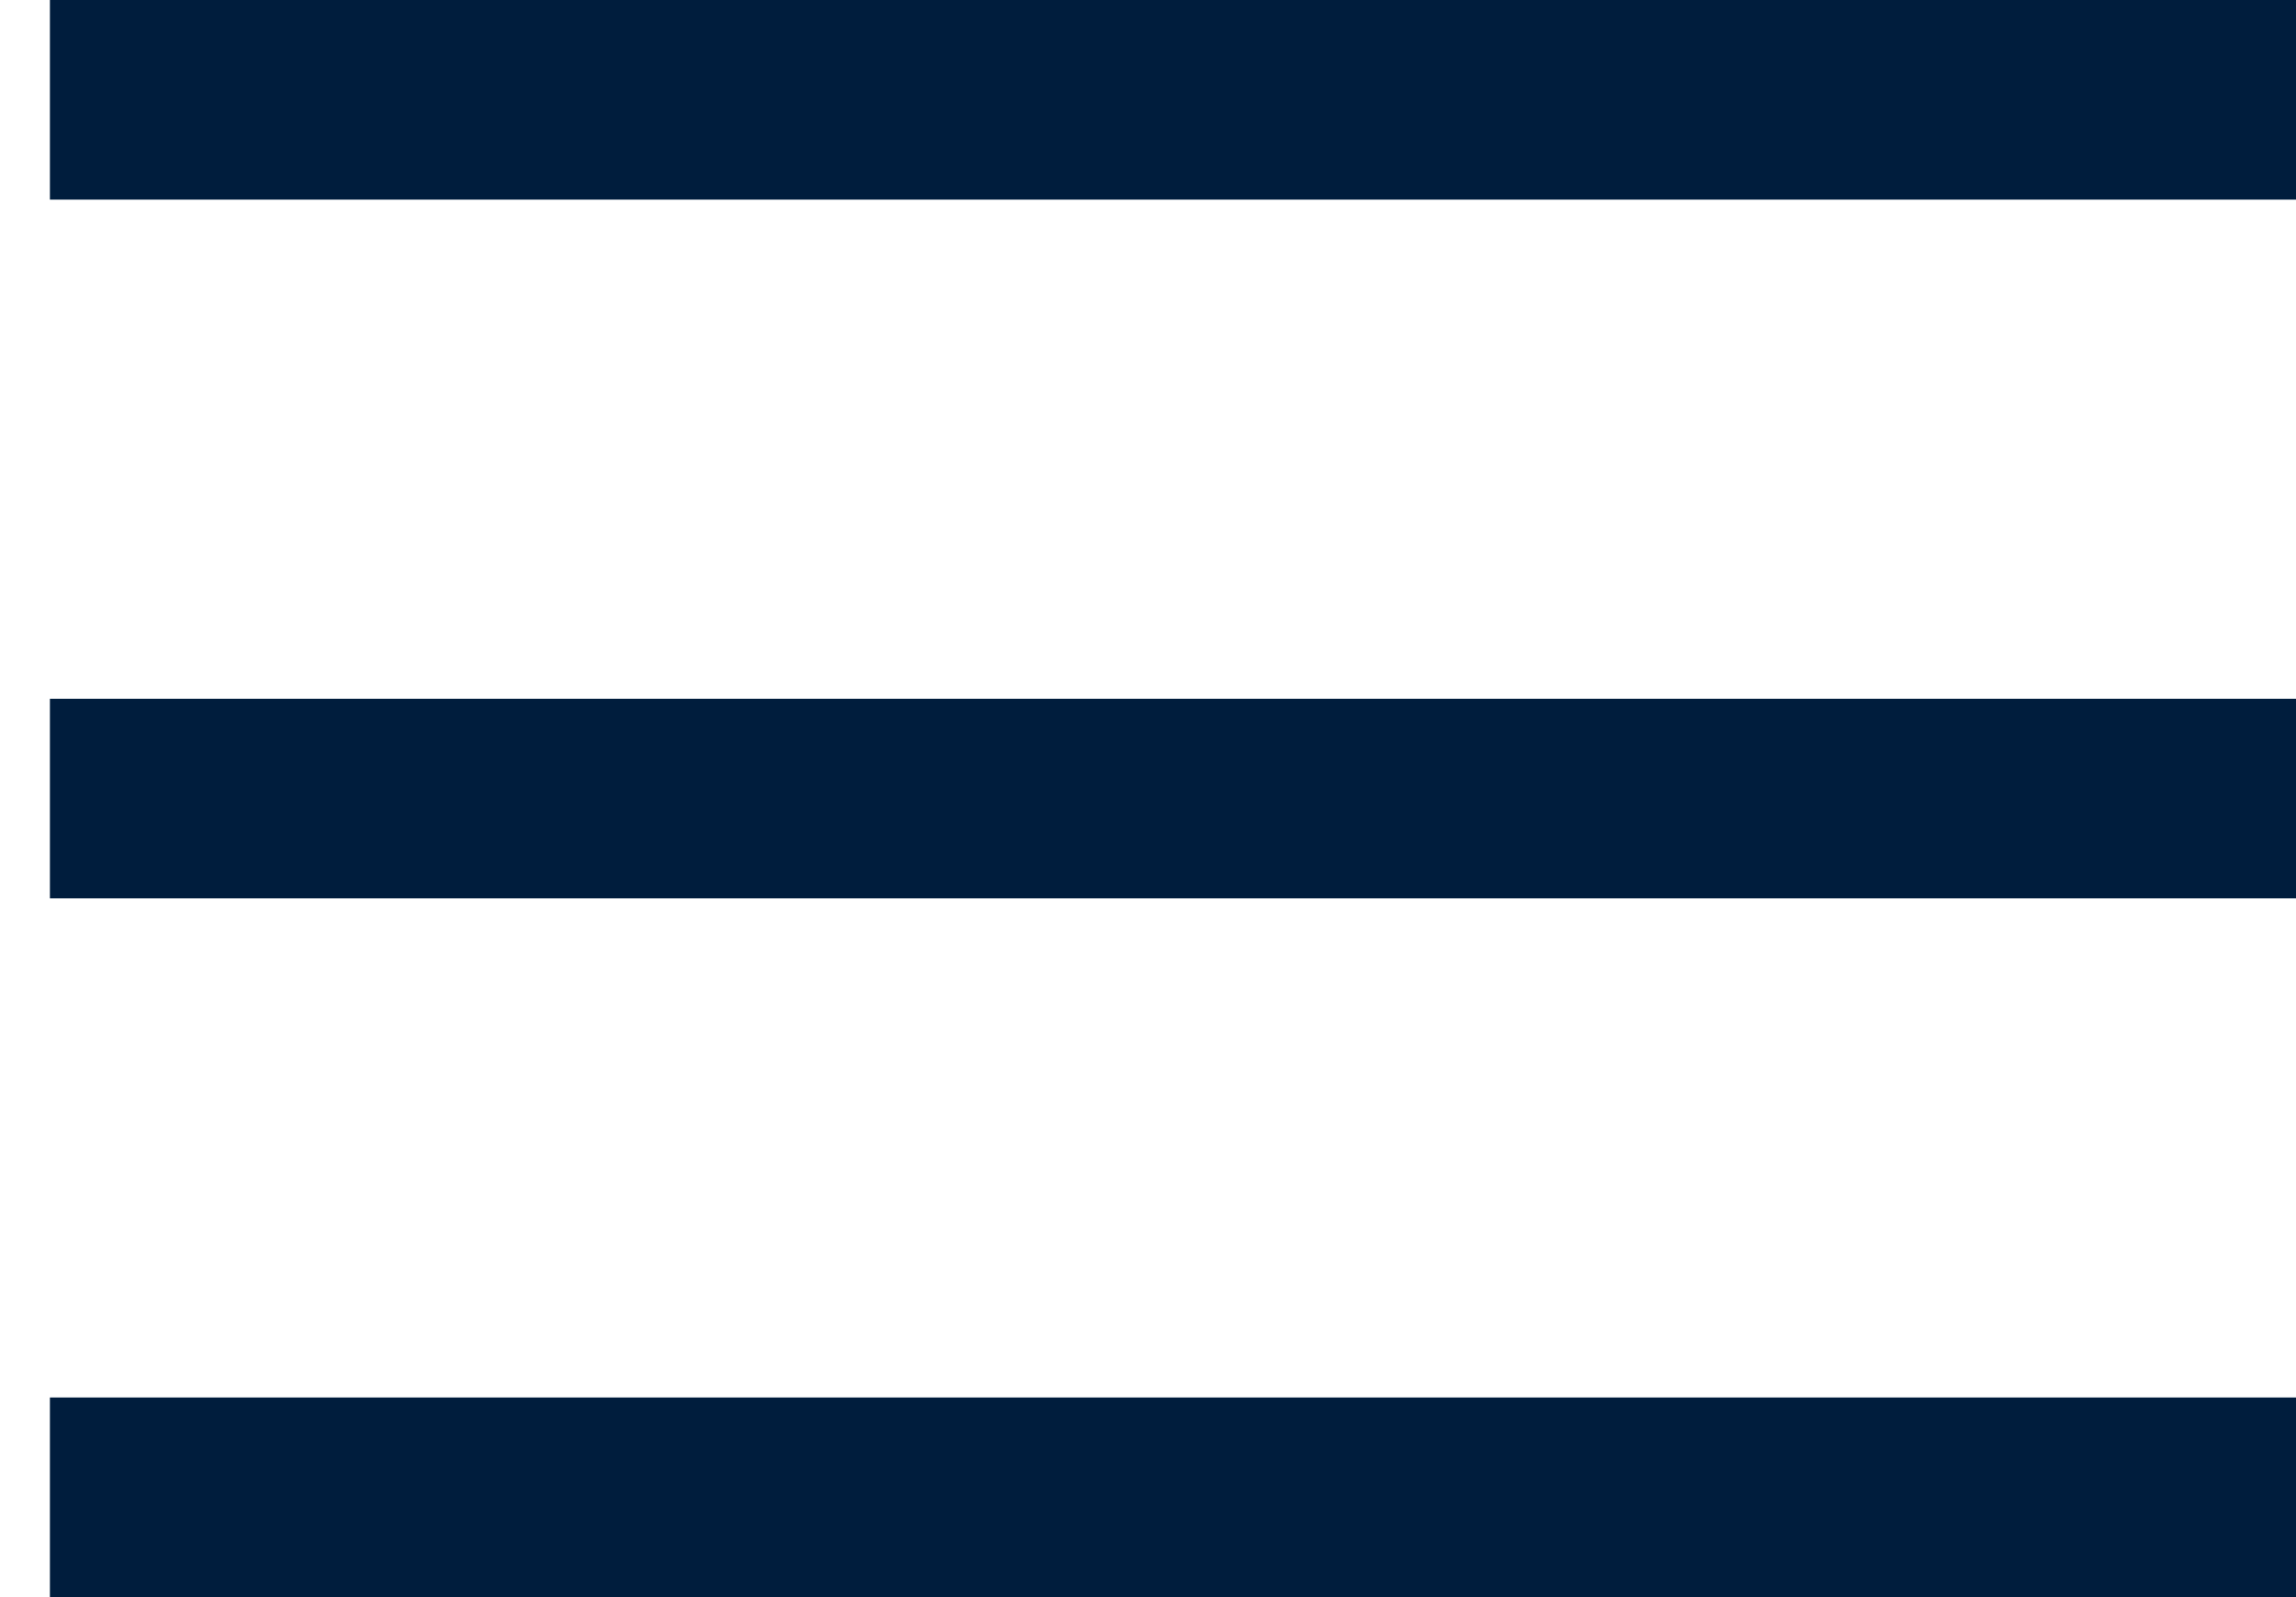 <svg width="23" height="16" viewBox="0 0 23 16" fill="none" xmlns="http://www.w3.org/2000/svg">
<g id="Group 1171275032">
<path id="Vector 11" d="M0.5 1H23" stroke="#001D3D" stroke-width="2"/>
<path id="Vector 12" d="M0.5 8H23" stroke="#001D3D" stroke-width="2"/>
<path id="Vector 13" d="M0.5 15H23" stroke="#001D3D" stroke-width="2"/>
</g>
</svg>

